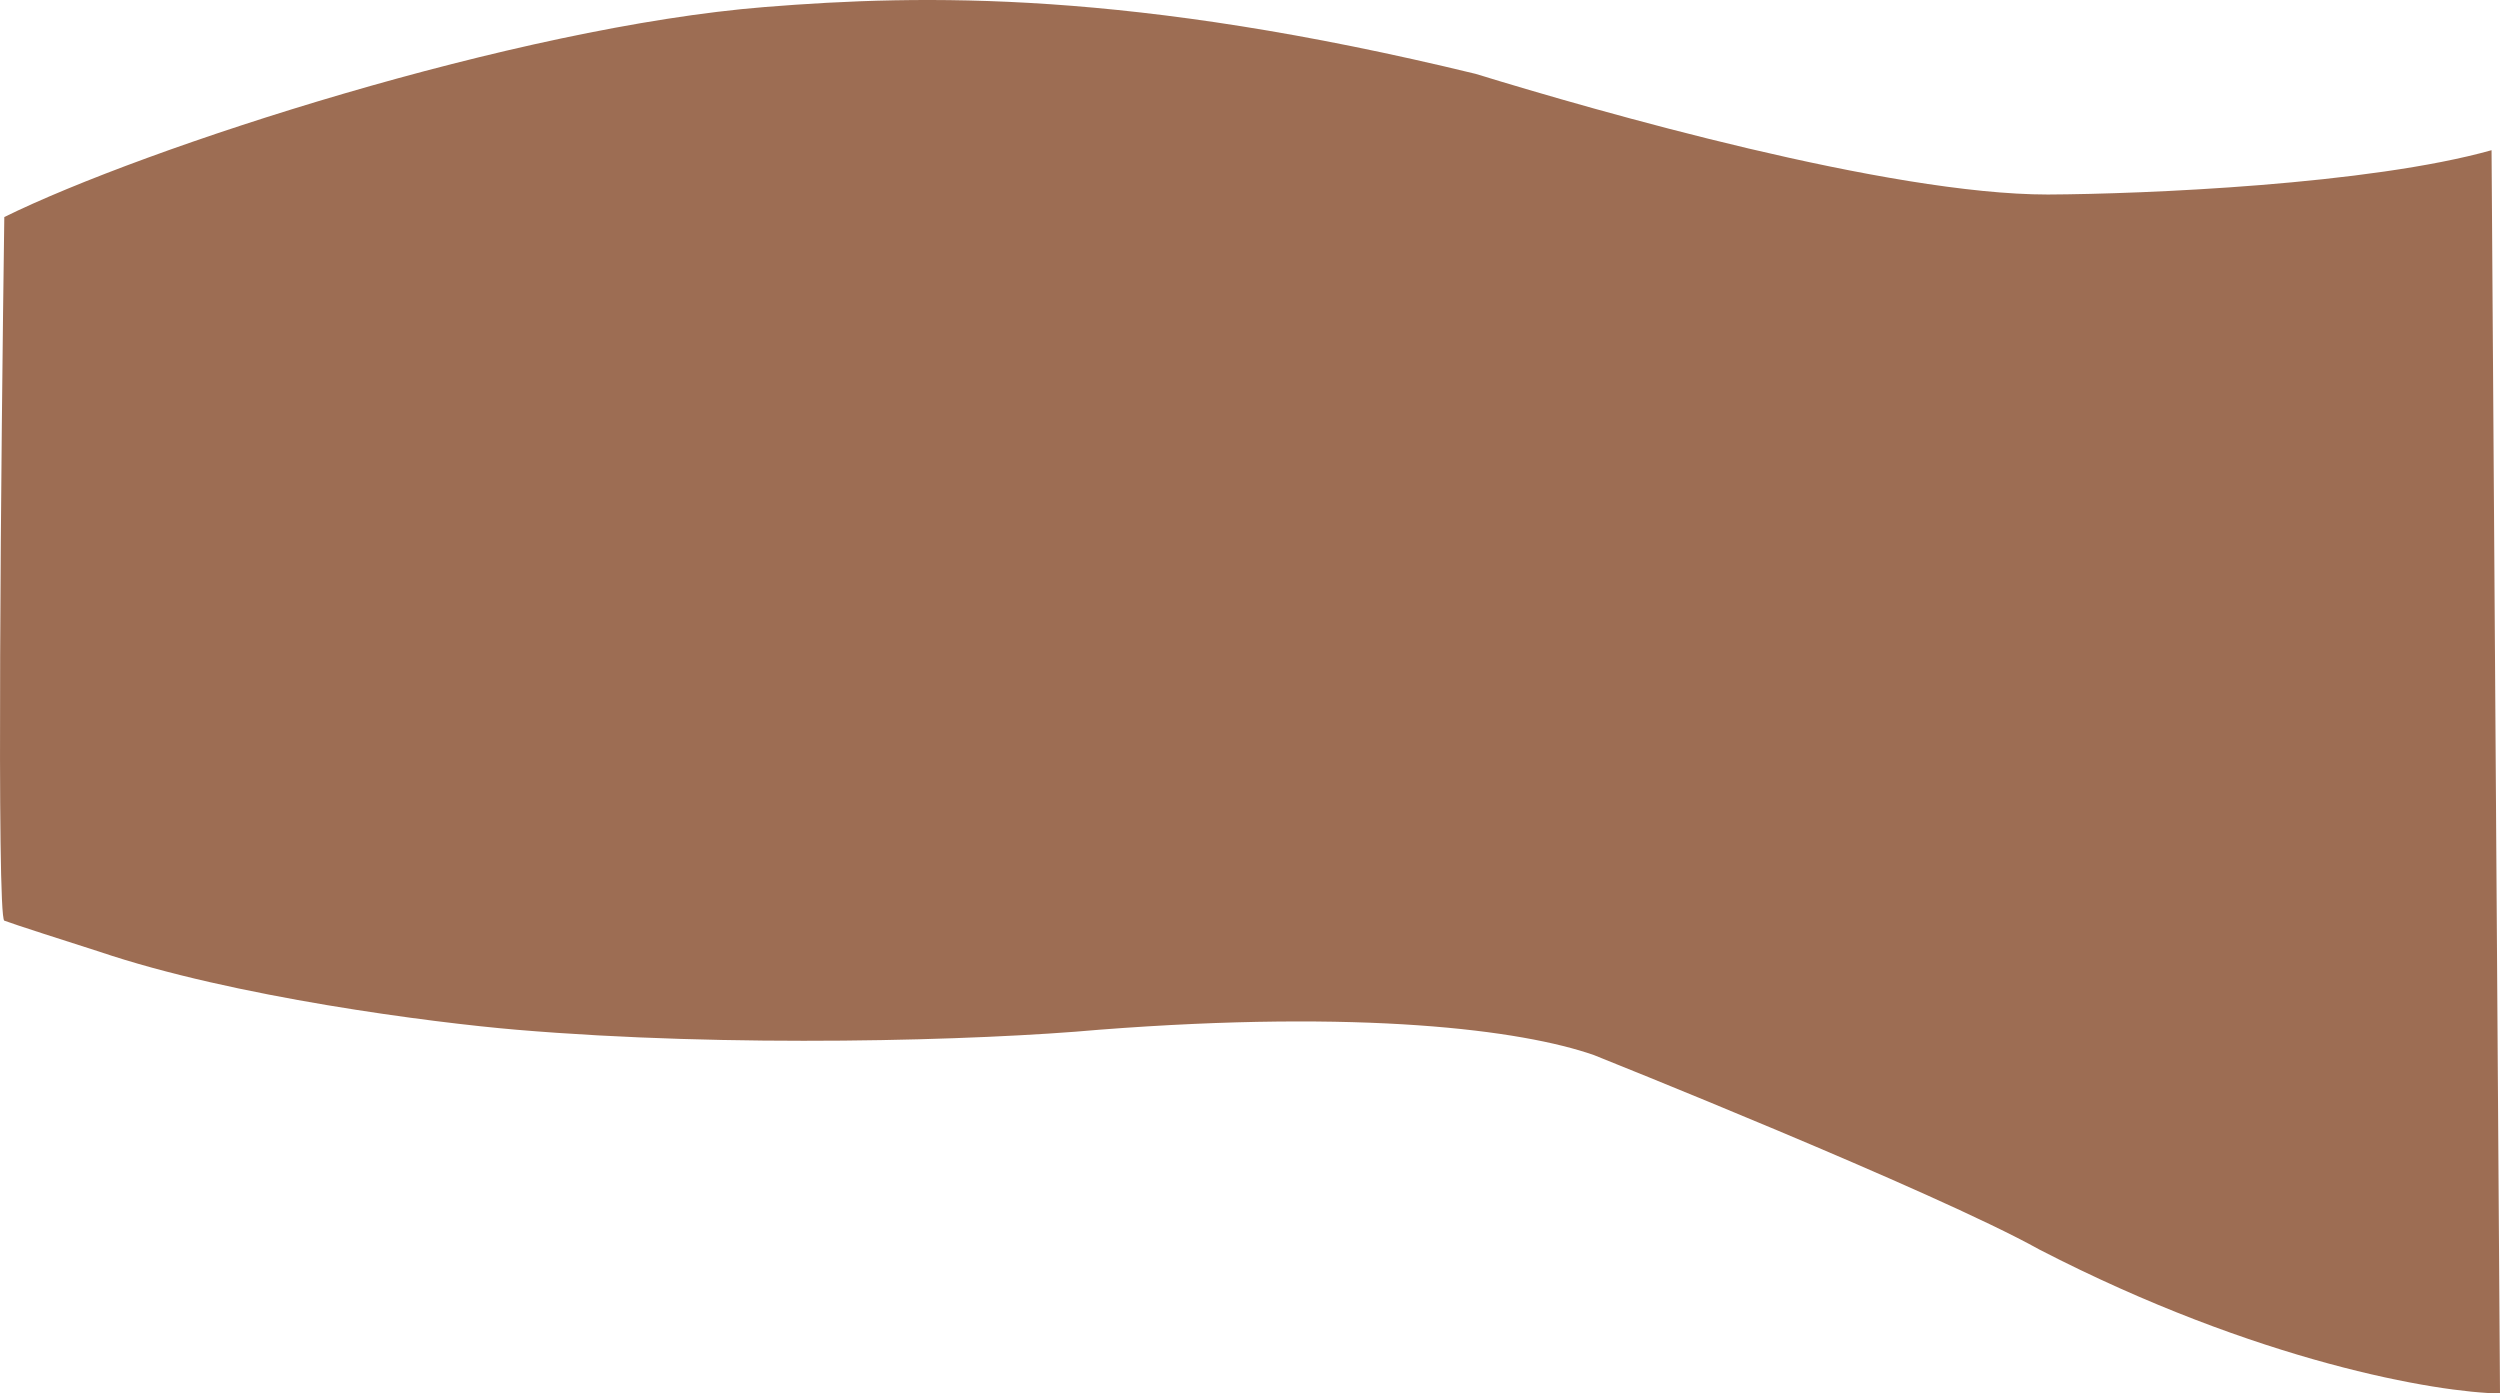 <?xml version="1.0" encoding="UTF-8"?> <svg xmlns="http://www.w3.org/2000/svg" width="2422" height="1350" viewBox="0 0 2422 1350" fill="none"> <path d="M1975.82 1210.6C2187.77 1319.94 2361.59 1349.09 2422 1350L2413.82 145.512C2295.51 178.776 2077.97 188.001 1984 188.456C1829.53 188.456 1549.77 108.475 1429.57 71.552C1095.28 -9.702 894.555 -5.495 741.098 6.794C500.096 26.095 139.682 143.466 4.17 210.269C1.023 436.238 -3.382 888.927 4.17 891.926C11.722 894.925 68.57 913.171 96.05 921.919C226.444 966.09 419.728 990.766 500.07 997.583C707.879 1015.21 948.143 1008.15 1065.2 997.583C1319.44 977.951 1473.73 997.583 1544.1 1022.12C1544.1 1022.12 1874.71 1154.14 1975.82 1210.6Z" fill="#9D6D53"></path> </svg> 